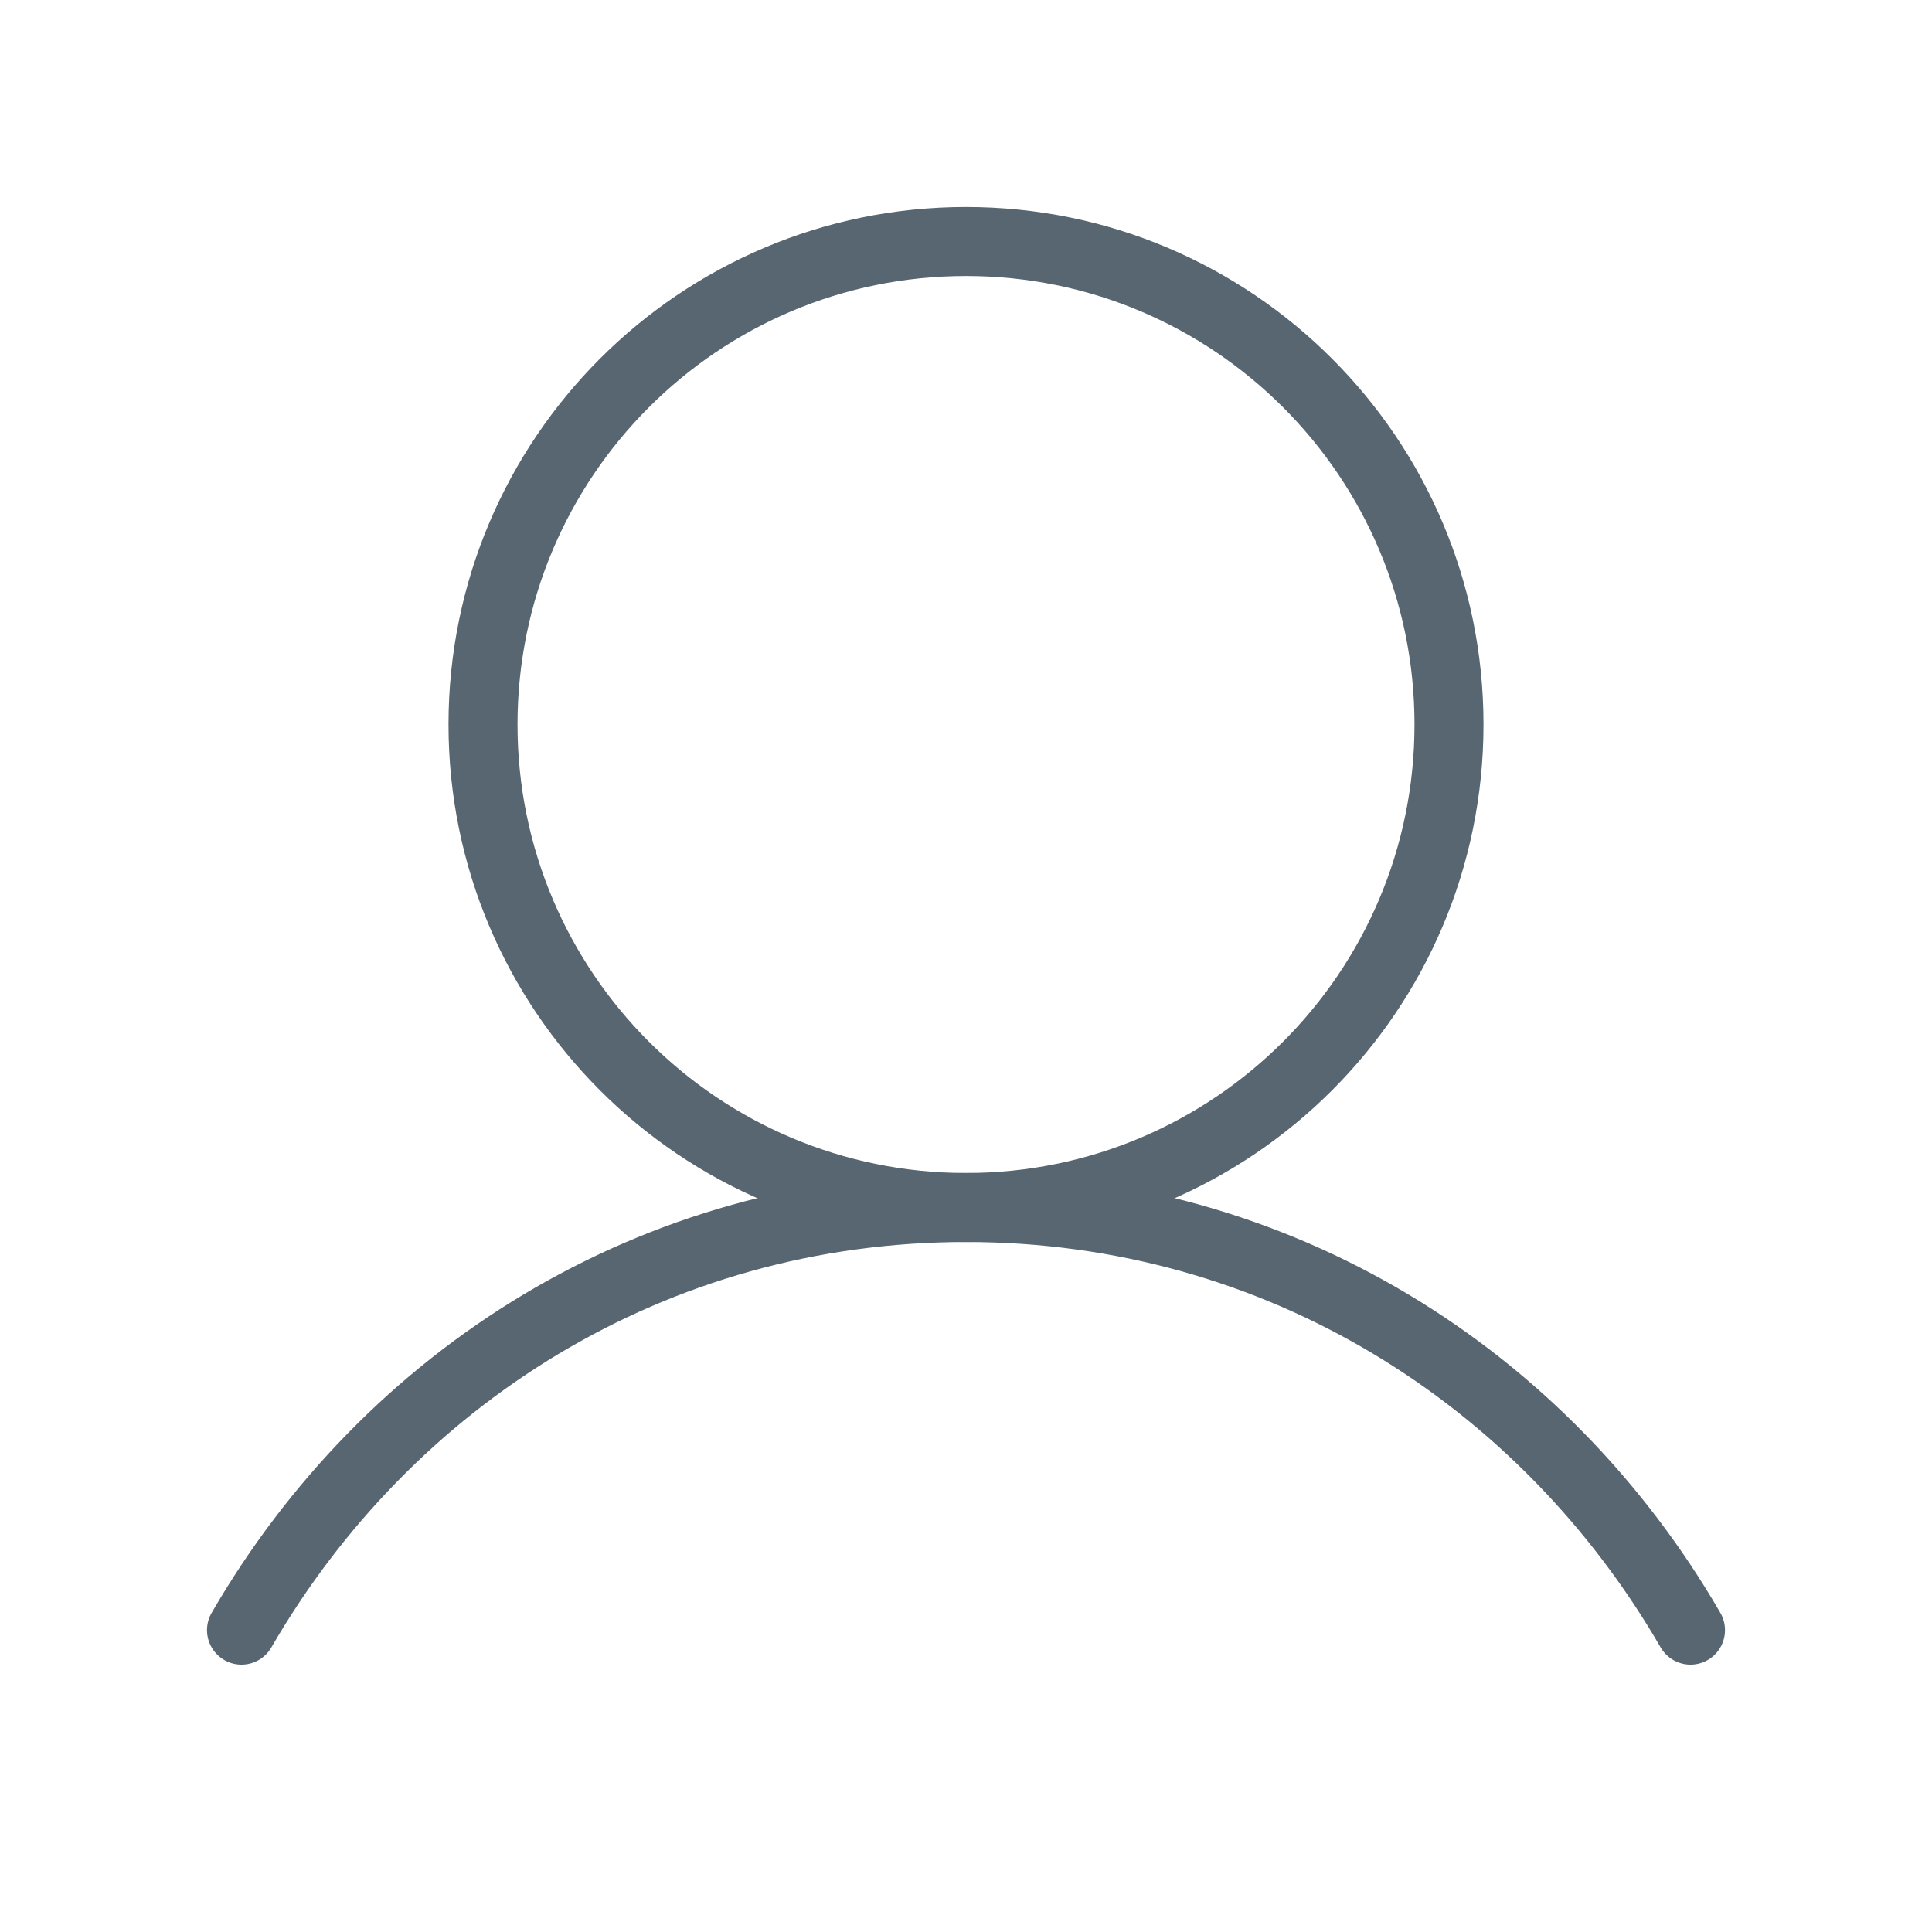 <svg width="28" height="28" viewBox="0 0 28 28" fill="none" xmlns="http://www.w3.org/2000/svg">
<g clip-path="url(#clip0_9399_8872)">
<path d="M14 17.5C17.866 17.5 21 14.366 21 10.5C21 6.634 17.866 3.5 14 3.5C10.134 3.5 7 6.634 7 10.5C7 14.366 10.134 17.5 14 17.5Z" stroke="#576670" stroke-linecap="round" stroke-linejoin="round"/>
<path d="M3.5 23.625C5.619 19.964 9.466 17.5 14 17.5C18.534 17.5 22.381 19.964 24.5 23.625" stroke="#576670" stroke-linecap="round" stroke-linejoin="round"/>
</g>
<defs>
<clipPath id="clip0_9399_8872">
<rect width="28" height="28" fill="white"/>
</clipPath>
</defs>
</svg>
